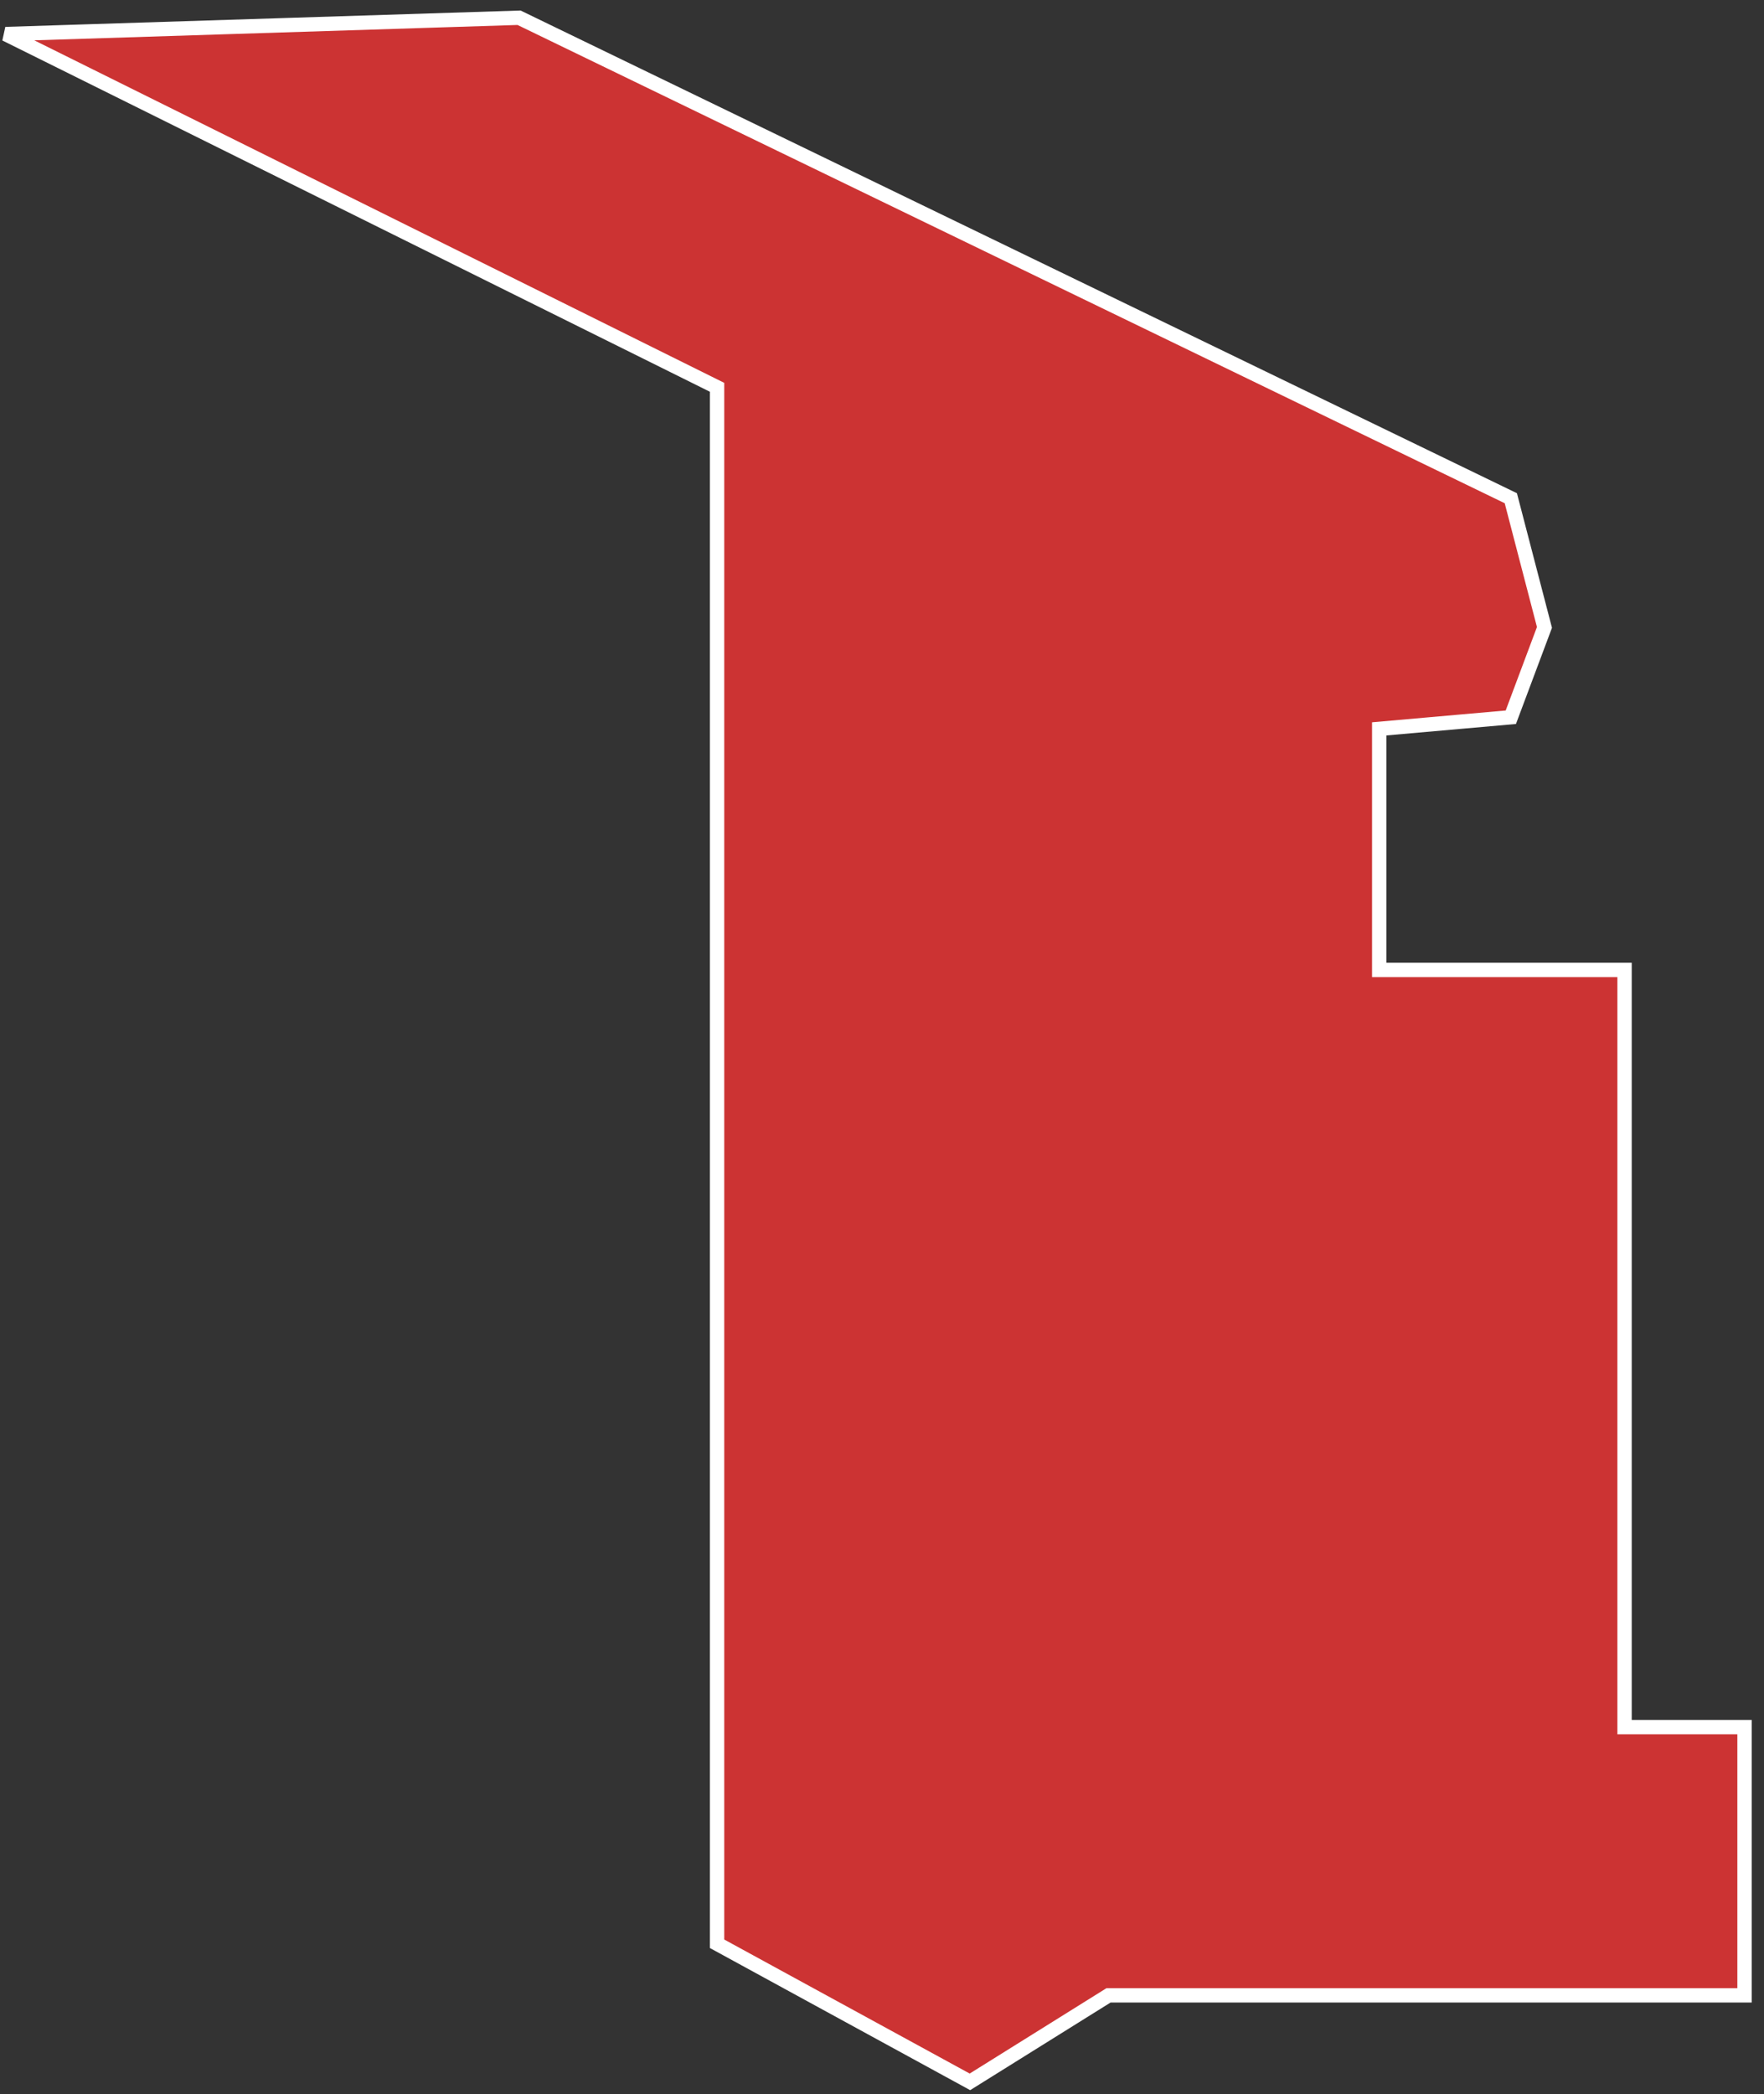 <?xml version="1.0" encoding="UTF-8"?>
<svg width="123px" height="146px" viewBox="0 0 123 146" version="1.1" xmlns="http://www.w3.org/2000/svg" xmlns:xlink="http://www.w3.org/1999/xlink">
    <rect x="0" y="0" width="123" height="146" fill="#333333" stroke="none"/>
    <title>lot-c4_unavailable</title>
    <g id="Page-1" stroke="none" stroke-width="1" fill="none" fill-rule="evenodd">
        <polygon id="lot-c4_unavailable" stroke="#FFFFFF" fill="#CC3333" fill-rule="nonzero" points="0.386 2.374 36.193 1.237 105.346 34.732 107.692 43.738 105.346 50 96.17 50.811 96.17 67.616 113.277 67.616 113.277 89.97 113.277 120.402 121.642 120.402 121.642 139.099 77.296 139.099 67.631 145.13 50 135.504 50 27"></polygon>
    </g>
</svg>